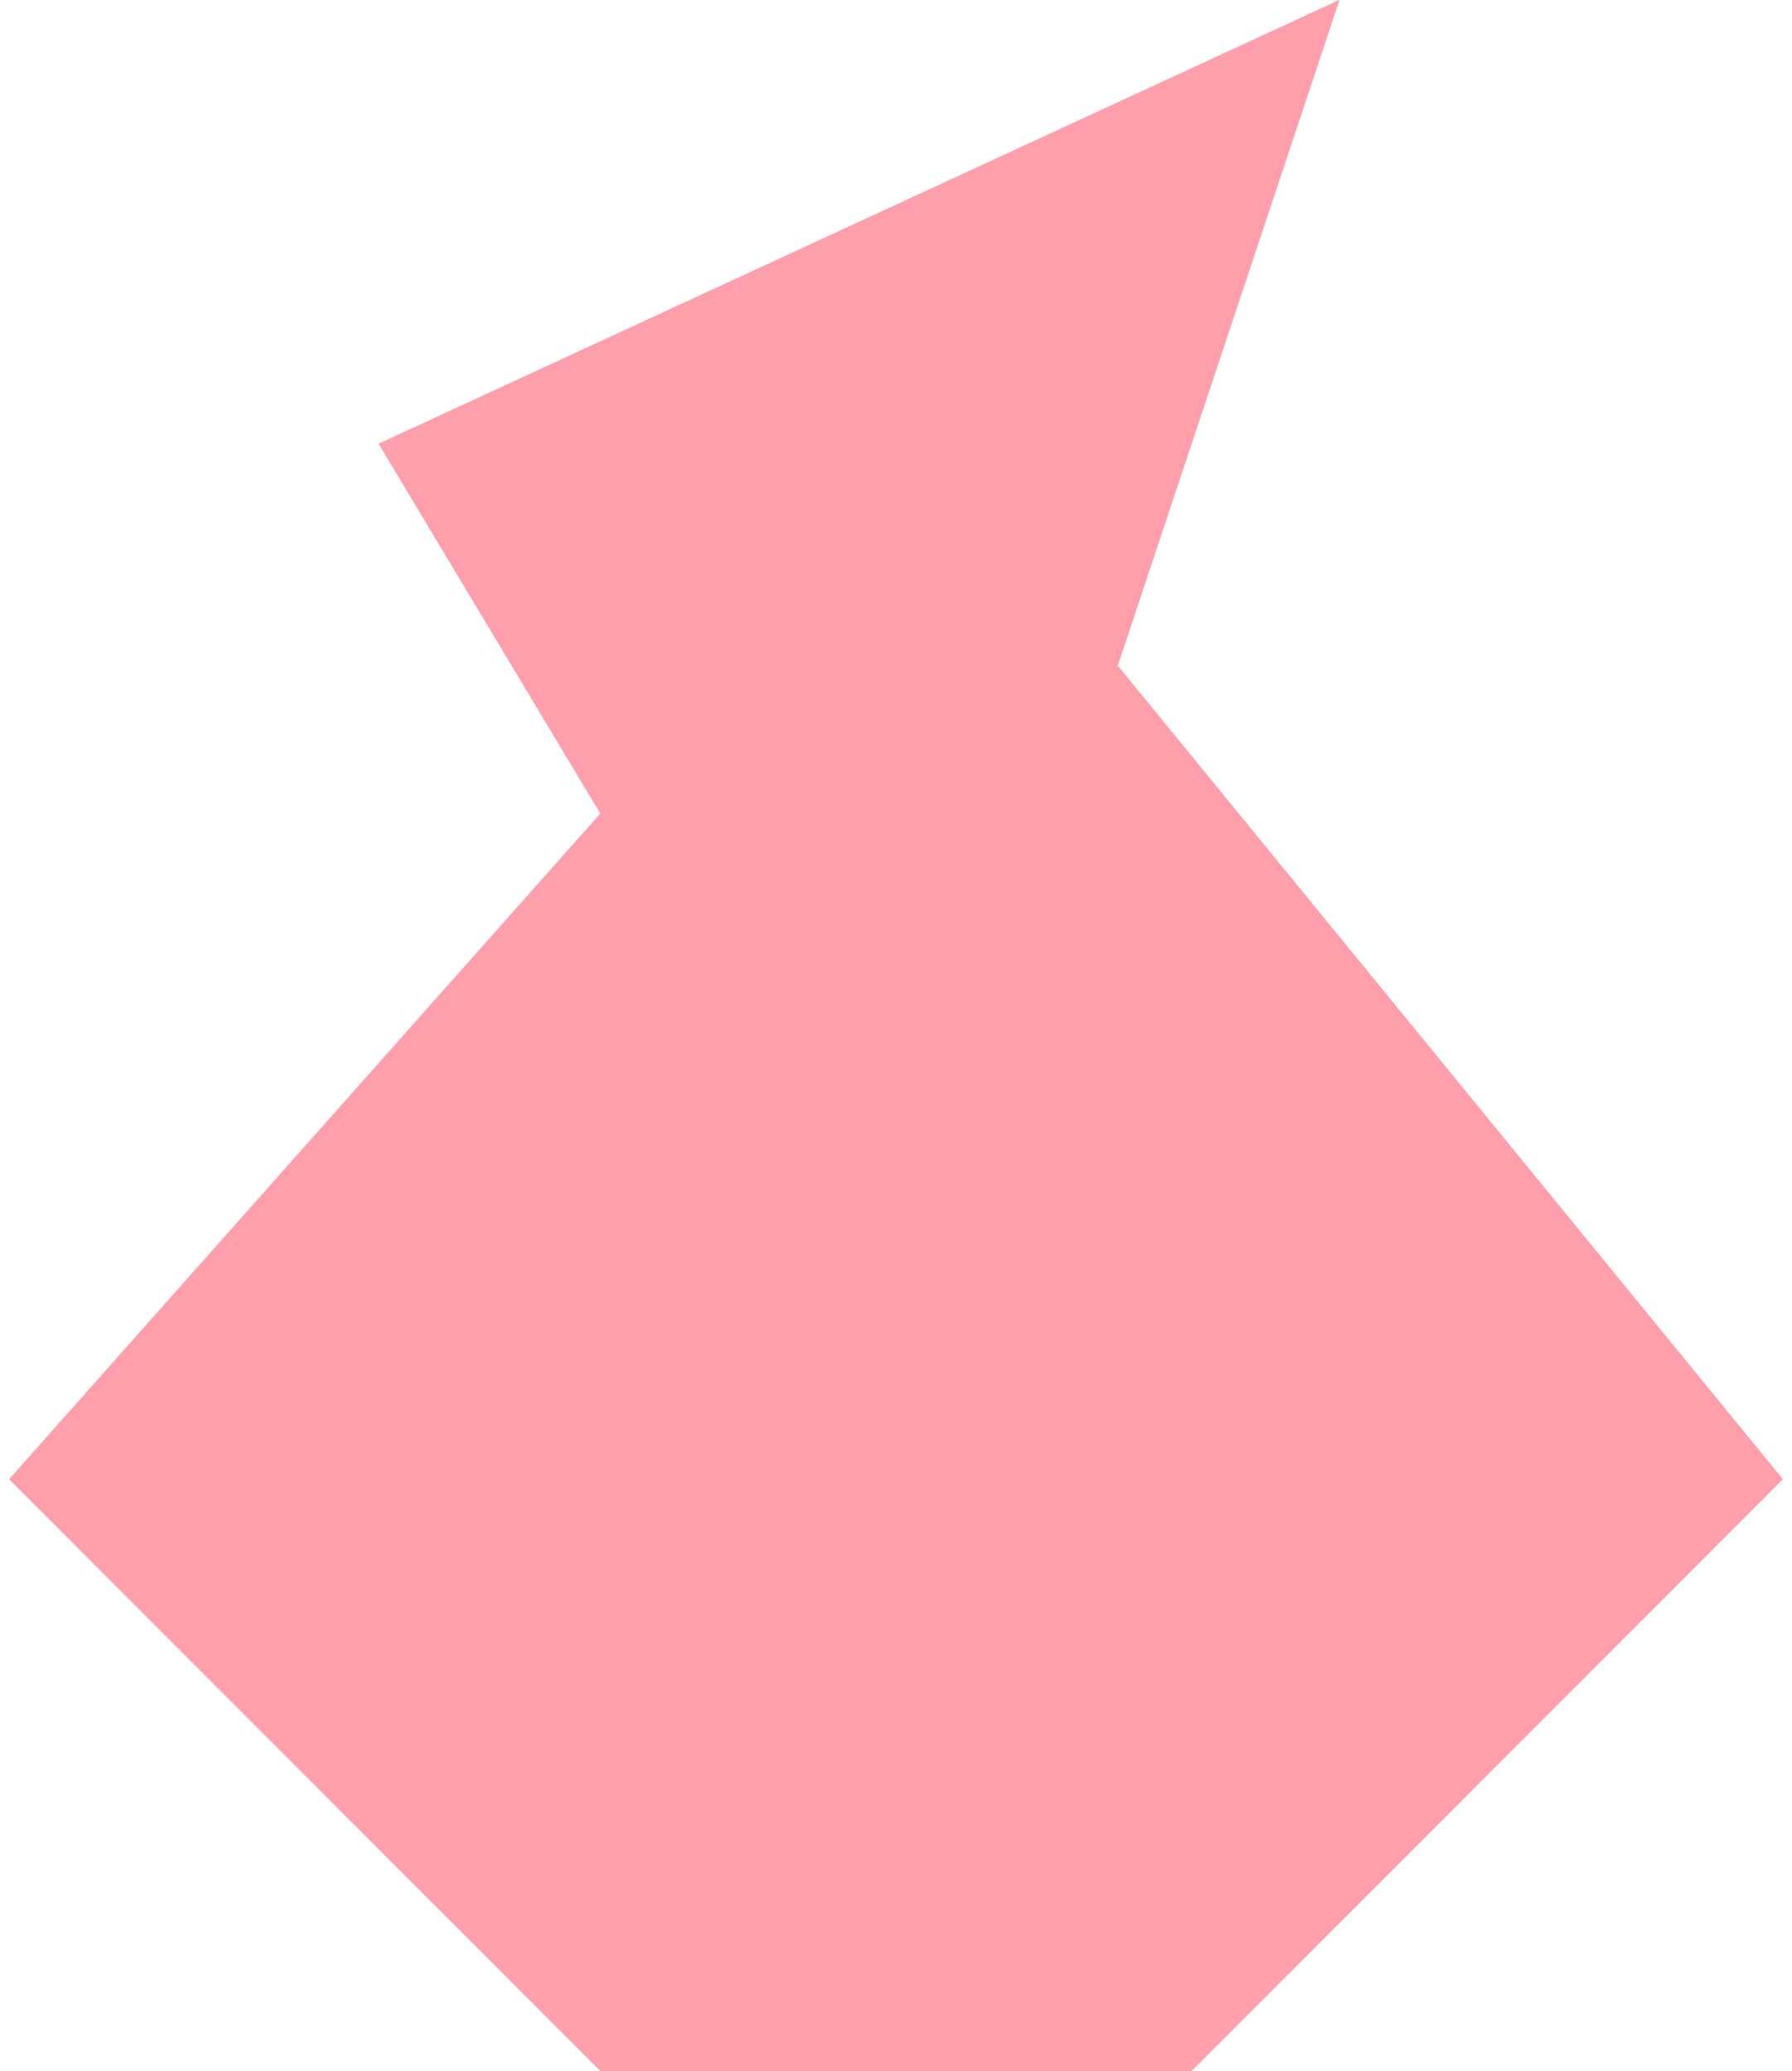 <svg width="90" height="104" viewBox="0 0 90 104" fill="none" xmlns="http://www.w3.org/2000/svg">
<path d="M30.155 104H59.845L89.535 74.286L56.134 33.429L67.267 0L19.021 22.286L30.155 40.857L0.465 74.286L30.155 104Z" fill="#FF9FAB"/>
<path fill-rule="evenodd" clip-rule="evenodd" d="M39.325 41.714L29.641 25.562L54.8 13.94L47.798 34.964L79.536 73.787L56.77 96.571H33.23L10.663 73.986L39.325 41.714ZM0.465 74.286L30.155 104H59.845L89.535 74.286L56.134 33.429L67.267 0L19.021 22.286L30.155 40.857L0.465 74.286Z" fill="#FF9FAB"/>
</svg>
